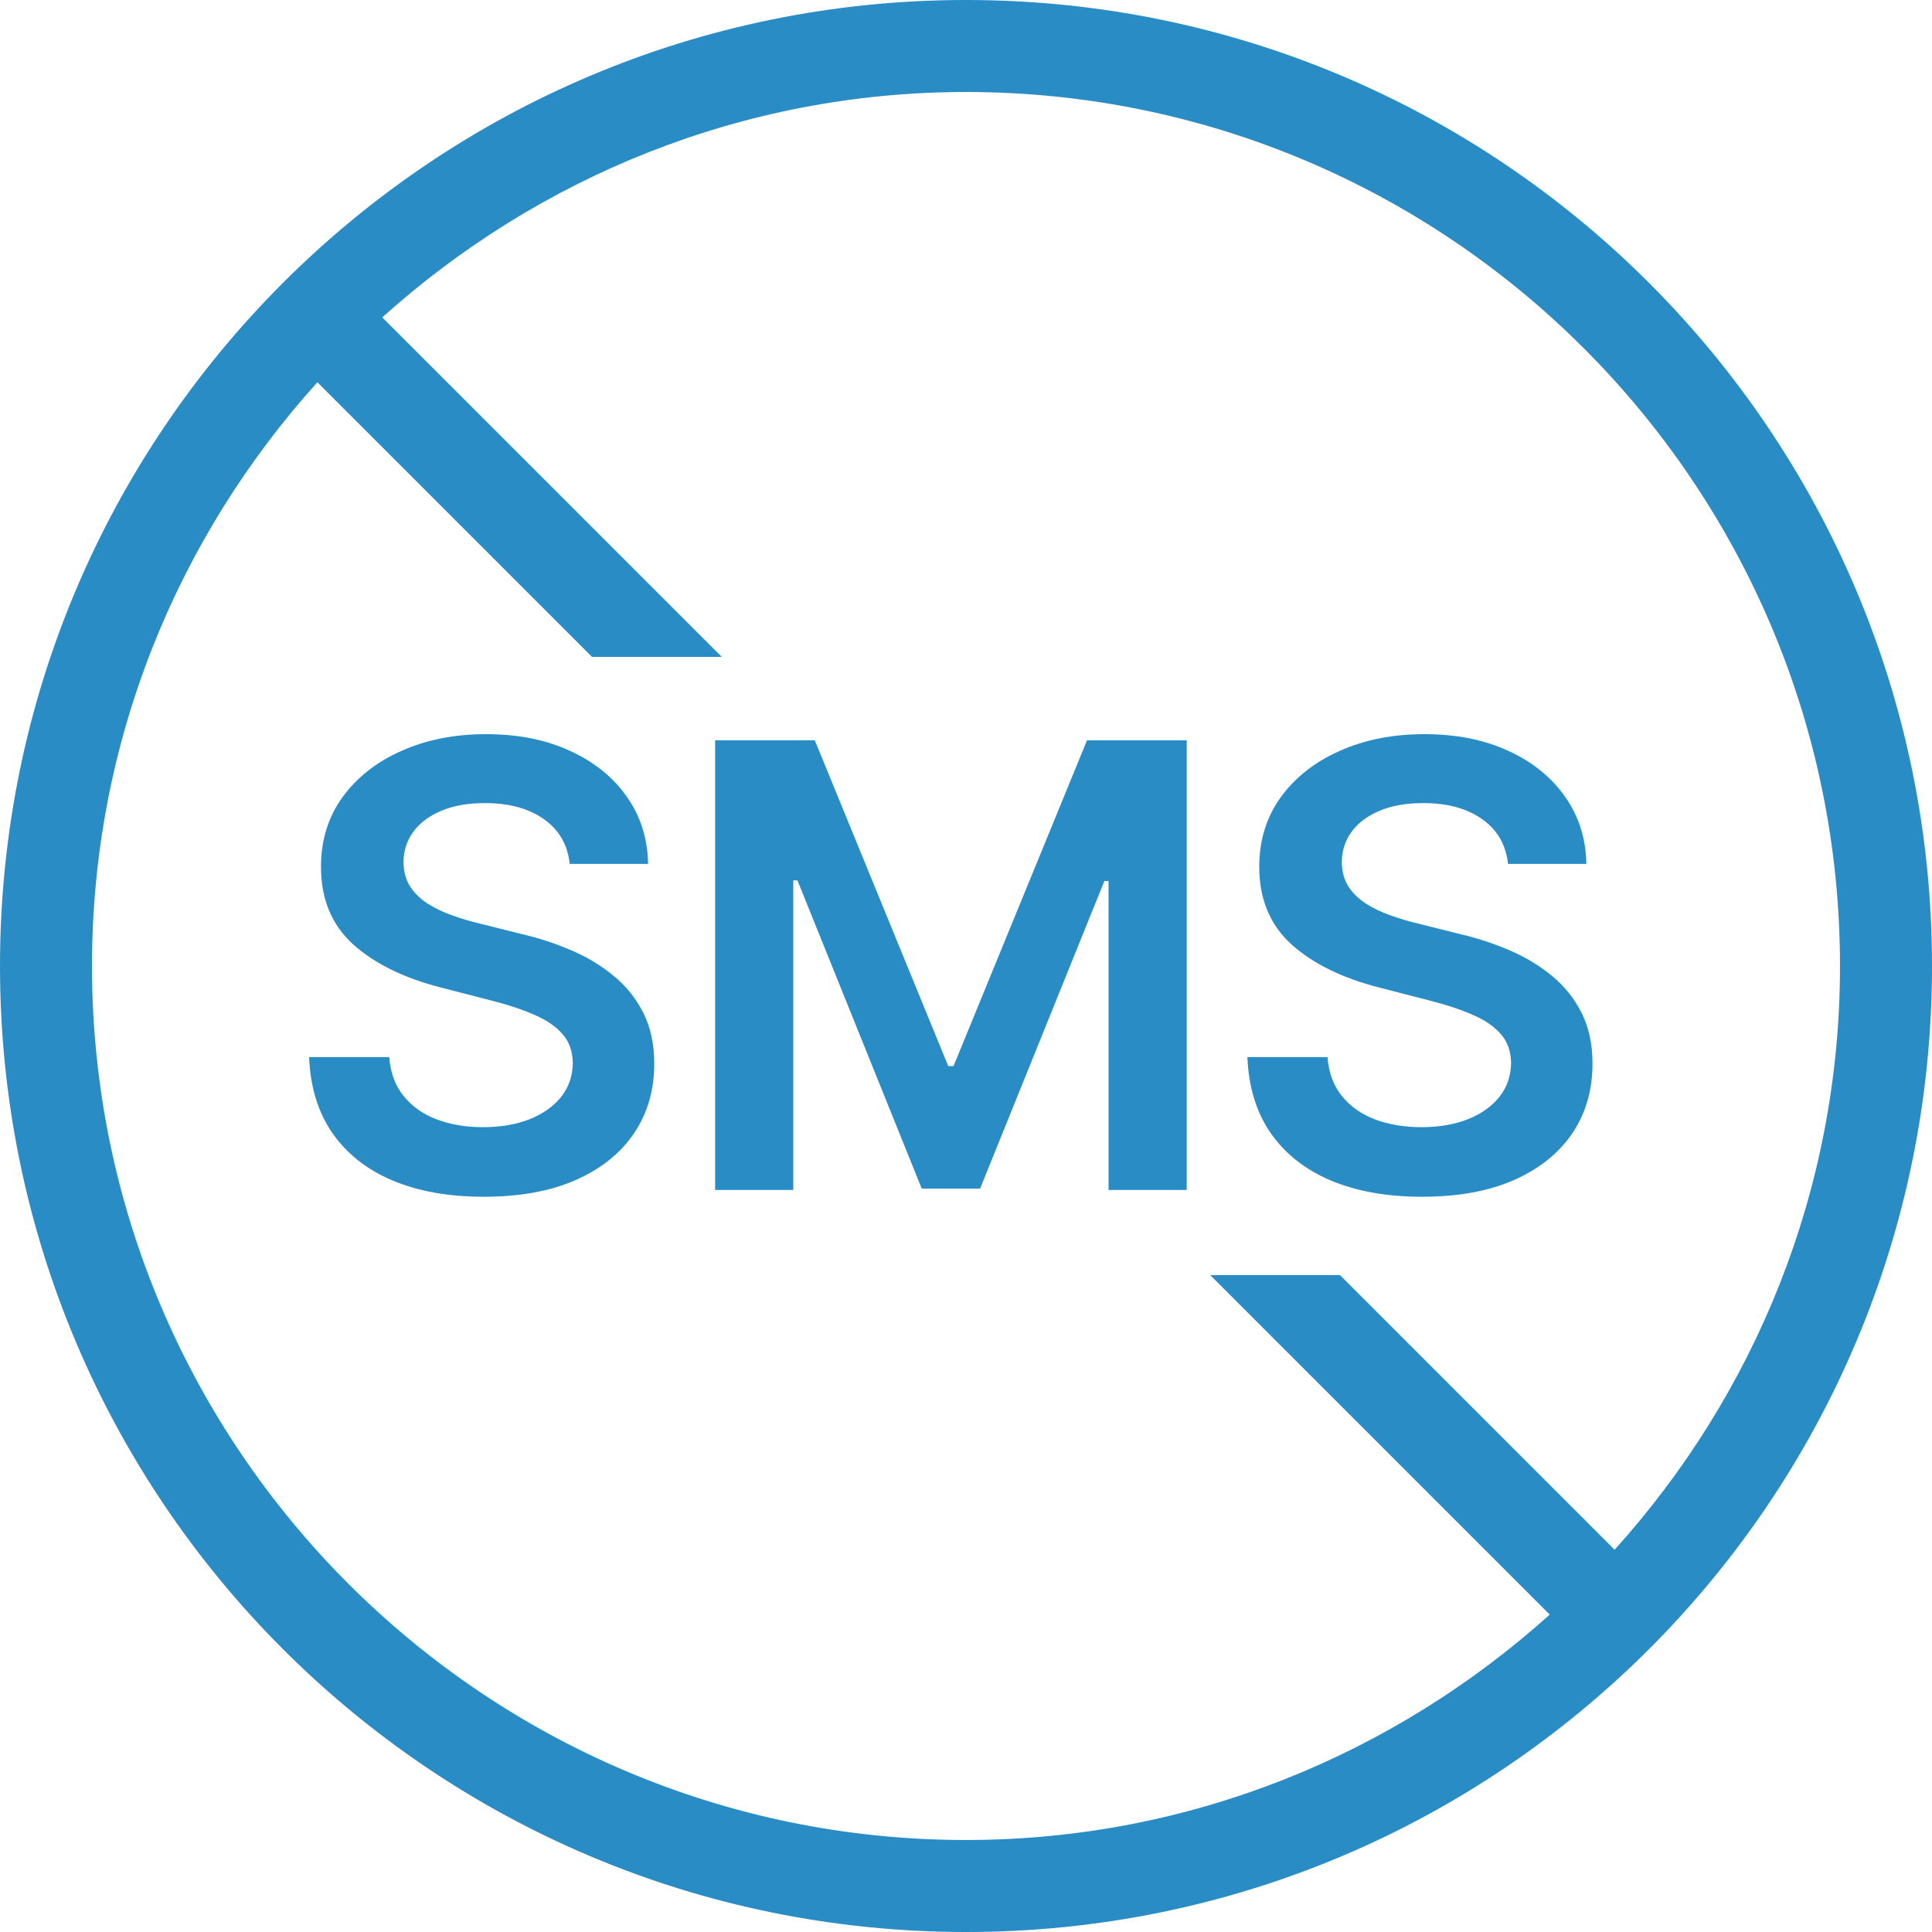 <svg width="50" height="50" viewBox="0 0 50 50" fill="none" xmlns="http://www.w3.org/2000/svg">
<path d="M14.744 22.358C14.691 21.862 14.468 21.475 14.074 21.199C13.684 20.922 13.176 20.784 12.551 20.784C12.112 20.784 11.735 20.85 11.421 20.983C11.106 21.116 10.866 21.296 10.699 21.523C10.532 21.75 10.447 22.009 10.443 22.301C10.443 22.544 10.498 22.754 10.608 22.932C10.722 23.11 10.875 23.261 11.068 23.386C11.261 23.508 11.475 23.61 11.71 23.693C11.945 23.776 12.182 23.847 12.421 23.903L13.511 24.176C13.951 24.278 14.373 24.417 14.778 24.591C15.188 24.765 15.553 24.985 15.875 25.25C16.201 25.515 16.458 25.835 16.648 26.21C16.837 26.585 16.932 27.025 16.932 27.528C16.932 28.21 16.758 28.811 16.409 29.329C16.061 29.845 15.557 30.248 14.898 30.54C14.242 30.828 13.449 30.972 12.517 30.972C11.612 30.972 10.826 30.831 10.159 30.551C9.496 30.271 8.977 29.862 8.602 29.324C8.231 28.786 8.03 28.131 8 27.358H10.074C10.104 27.763 10.229 28.1 10.449 28.369C10.669 28.638 10.954 28.839 11.307 28.972C11.663 29.104 12.061 29.171 12.5 29.171C12.958 29.171 13.36 29.102 13.704 28.966C14.053 28.826 14.326 28.633 14.523 28.386C14.72 28.136 14.82 27.845 14.824 27.511C14.82 27.208 14.731 26.958 14.557 26.761C14.383 26.561 14.138 26.394 13.824 26.261C13.513 26.125 13.15 26.004 12.733 25.898L11.409 25.557C10.451 25.311 9.693 24.938 9.136 24.438C8.583 23.934 8.307 23.265 8.307 22.432C8.307 21.746 8.492 21.146 8.864 20.631C9.239 20.116 9.748 19.716 10.392 19.432C11.036 19.144 11.765 19 12.579 19C13.405 19 14.129 19.144 14.75 19.432C15.375 19.716 15.866 20.112 16.222 20.619C16.578 21.123 16.761 21.703 16.773 22.358H14.744Z" fill="#2A8CC4"/>
<path d="M18.507 19.159H21.087L24.541 27.591H24.677L28.132 19.159H30.712V30.796H28.689V22.801H28.581L25.365 30.761H23.854L20.638 22.784H20.53V30.796H18.507V19.159Z" fill="#2A8CC4"/>
<path d="M39.027 22.358C38.974 21.862 38.75 21.475 38.356 21.199C37.966 20.922 37.459 20.784 36.834 20.784C36.394 20.784 36.017 20.85 35.703 20.983C35.389 21.116 35.148 21.296 34.981 21.523C34.815 21.75 34.73 22.009 34.726 22.301C34.726 22.544 34.781 22.754 34.891 22.932C35.004 23.11 35.158 23.261 35.351 23.386C35.544 23.508 35.758 23.61 35.993 23.693C36.228 23.776 36.464 23.847 36.703 23.903L37.794 24.176C38.233 24.278 38.656 24.417 39.061 24.591C39.47 24.765 39.836 24.985 40.158 25.25C40.483 25.515 40.741 25.835 40.93 26.21C41.12 26.585 41.214 27.025 41.214 27.528C41.214 28.21 41.04 28.811 40.692 29.329C40.343 29.845 39.839 30.248 39.18 30.54C38.525 30.828 37.731 30.972 36.8 30.972C35.894 30.972 35.108 30.831 34.442 30.551C33.779 30.271 33.26 29.862 32.885 29.324C32.514 28.786 32.313 28.131 32.283 27.358H34.356C34.387 27.763 34.512 28.1 34.731 28.369C34.951 28.638 35.237 28.839 35.589 28.972C35.946 29.104 36.343 29.171 36.783 29.171C37.241 29.171 37.642 29.102 37.987 28.966C38.336 28.826 38.608 28.633 38.805 28.386C39.002 28.136 39.103 27.845 39.106 27.511C39.103 27.208 39.014 26.958 38.839 26.761C38.665 26.561 38.421 26.394 38.106 26.261C37.796 26.125 37.432 26.004 37.016 25.898L35.692 25.557C34.733 25.311 33.976 24.938 33.419 24.438C32.866 23.934 32.589 23.265 32.589 22.432C32.589 21.746 32.775 21.146 33.146 20.631C33.521 20.116 34.031 19.716 34.675 19.432C35.319 19.144 36.048 19 36.862 19C37.688 19 38.411 19.144 39.033 19.432C39.658 19.716 40.148 20.112 40.504 20.619C40.86 21.123 41.044 21.703 41.055 22.358H39.027Z" fill="#2A8CC4"/>
<path fill-rule="evenodd" clip-rule="evenodd" d="M0 25C0 11.191 11.191 0 25 0C38.809 0 50 11.191 50 25C50 38.809 38.809 50 25 50C11.191 50 0 38.809 0 25ZM8.214 9.893C4.595 13.905 2.381 19.191 2.381 25C2.381 37.464 12.524 47.619 25 47.619C30.809 47.619 36.095 45.393 40.107 41.786L31.321 33H34.679L41.786 40.107C45.405 36.095 47.619 30.809 47.619 25C47.619 12.524 37.476 2.381 25 2.381C19.191 2.381 13.905 4.607 9.893 8.214L18.679 17H15.321L8.214 9.893Z" fill="#2A8CC4"/>
</svg>
